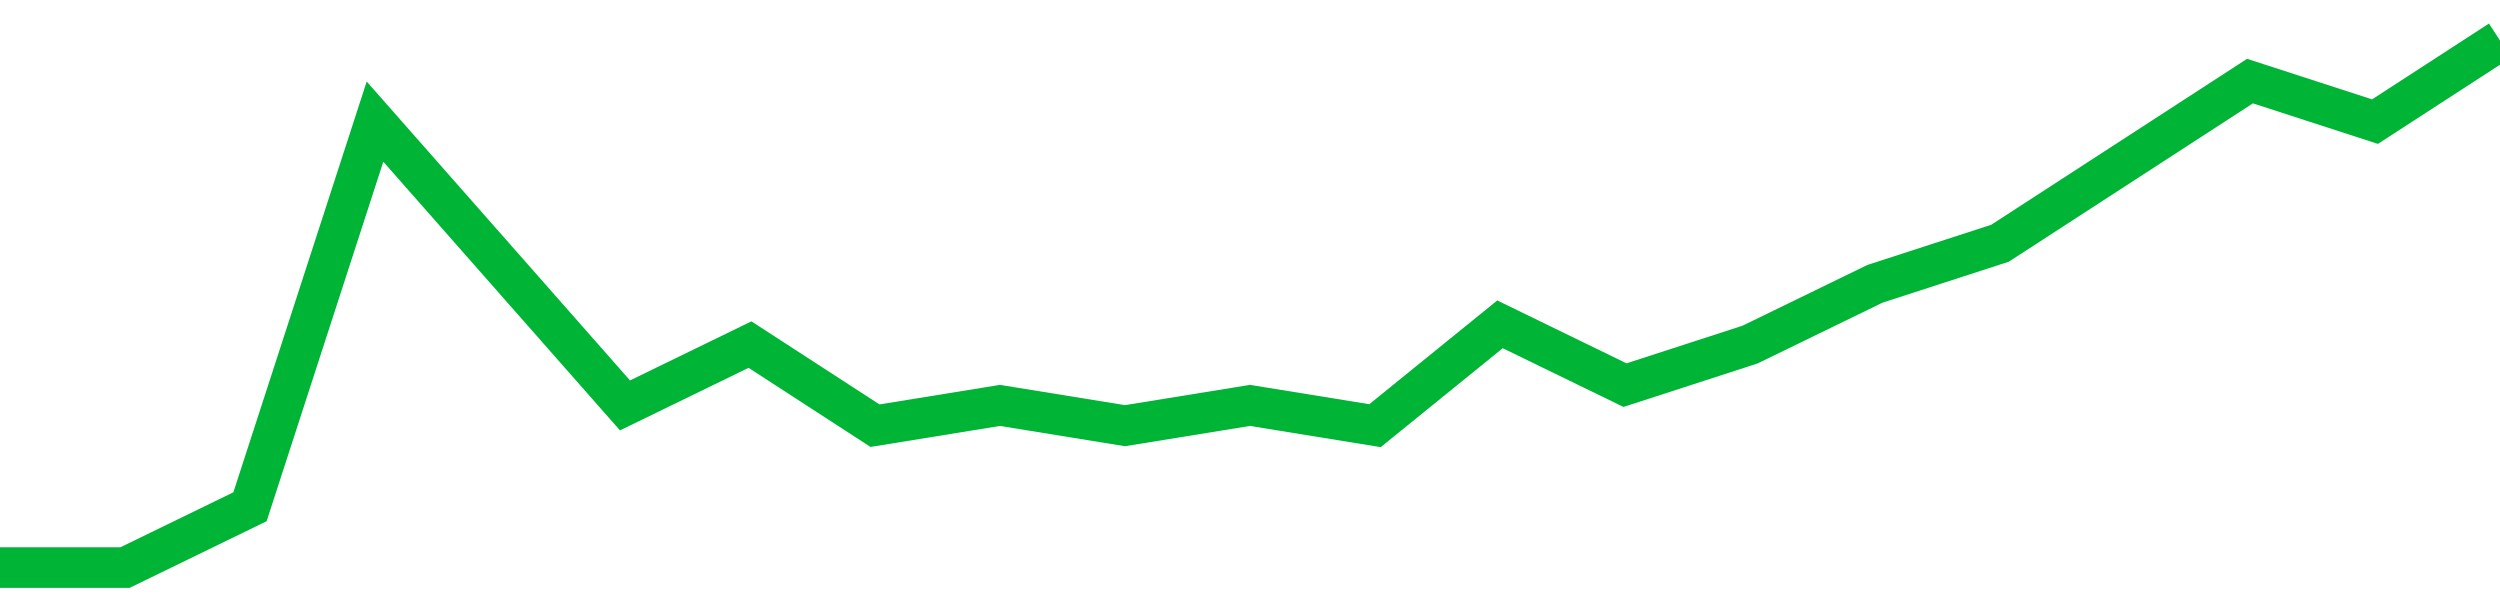 <!-- Generated with https://github.com/jxxe/sparkline/ --><svg viewBox="0 0 185 45" class="sparkline" xmlns="http://www.w3.org/2000/svg"><path class="sparkline--fill" d="M 0 42 L 0 42 L 9.25 42 L 18.5 37.5 L 27.75 9 L 37 19.5 L 46.25 30 L 55.5 25.5 L 64.75 31.5 L 74 30 L 83.25 31.5 L 92.5 30 L 101.75 31.5 L 111 24 L 120.25 28.5 L 129.5 25.5 L 138.75 21 L 148 18 L 157.25 12 L 166.5 6 L 175.75 9 L 185 3 V 45 L 0 45 Z" stroke="none" fill="none" ></path><path class="sparkline--line" d="M 0 42 L 0 42 L 9.25 42 L 18.5 37.5 L 27.75 9 L 37 19.5 L 46.25 30 L 55.5 25.5 L 64.75 31.5 L 74 30 L 83.25 31.5 L 92.5 30 L 101.75 31.5 L 111 24 L 120.25 28.5 L 129.5 25.5 L 138.75 21 L 148 18 L 157.25 12 L 166.5 6 L 175.75 9 L 185 3" fill="none" stroke-width="3" stroke="#00B436" ></path></svg>